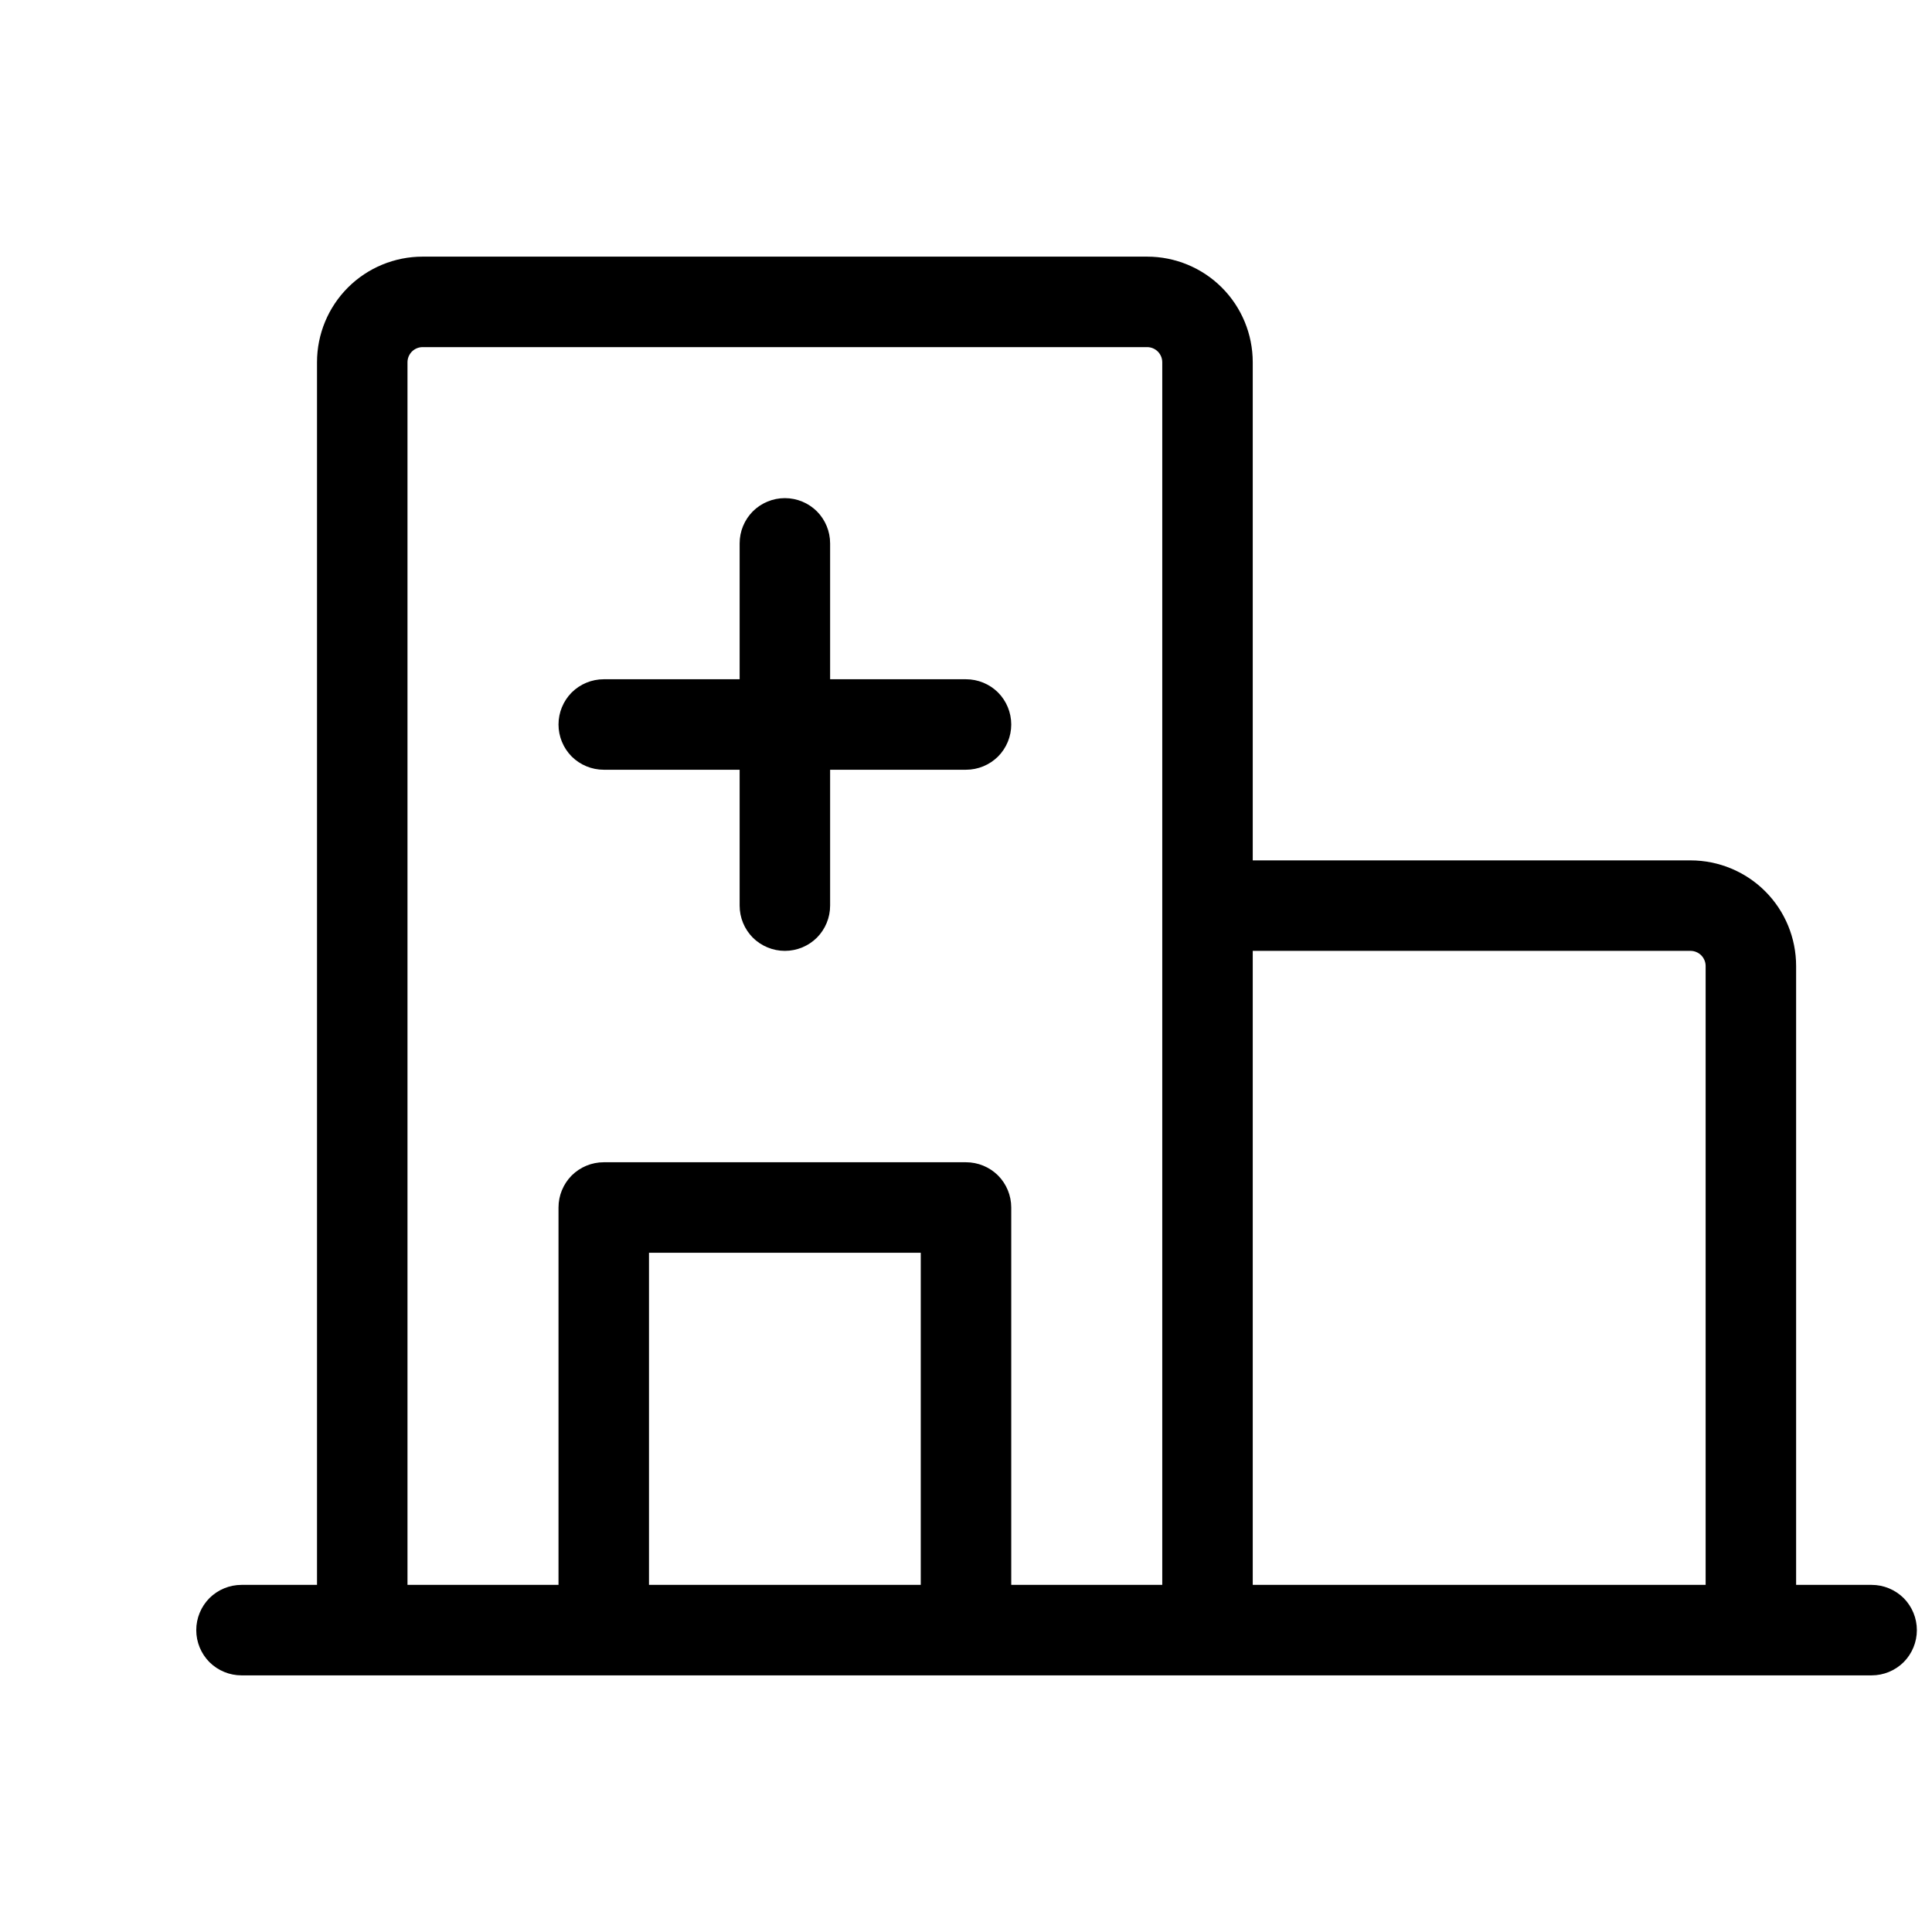 <?xml version="1.0" encoding="utf-8"?>
<svg xmlns="http://www.w3.org/2000/svg" width="24" height="24" viewBox="0 0 24 24" fill="none">
<path d="M23.25 19.688H22.312V12C22.312 11.652 22.174 11.318 21.928 11.072C21.682 10.826 21.348 10.688 21 10.688H15.562V4.5C15.562 4.152 15.424 3.818 15.178 3.572C14.932 3.326 14.598 3.188 14.25 3.188H5.25C4.902 3.188 4.568 3.326 4.322 3.572C4.076 3.818 3.938 4.152 3.938 4.5V19.688H3C2.851 19.688 2.708 19.747 2.602 19.852C2.497 19.958 2.438 20.101 2.438 20.25C2.438 20.399 2.497 20.542 2.602 20.648C2.708 20.753 2.851 20.812 3 20.812H23.25C23.399 20.812 23.542 20.753 23.648 20.648C23.753 20.542 23.812 20.399 23.812 20.25C23.812 20.101 23.753 19.958 23.648 19.852C23.542 19.747 23.399 19.688 23.25 19.688ZM21 11.812C21.05 11.812 21.097 11.832 21.133 11.867C21.168 11.903 21.188 11.95 21.188 12V19.688H15.562V11.812H21ZM5.062 4.5C5.062 4.45 5.082 4.403 5.117 4.367C5.153 4.332 5.2 4.312 5.25 4.312H14.25C14.3 4.312 14.347 4.332 14.383 4.367C14.418 4.403 14.438 4.45 14.438 4.5V19.688H12.562V15C12.562 14.851 12.503 14.708 12.398 14.602C12.292 14.497 12.149 14.438 12 14.438H7.5C7.351 14.438 7.208 14.497 7.102 14.602C6.997 14.708 6.938 14.851 6.938 15V19.688H5.062V4.5ZM11.438 19.688H8.062V15.562H11.438V19.688ZM6.938 9C6.938 8.851 6.997 8.708 7.102 8.602C7.208 8.497 7.351 8.438 7.5 8.438H9.188V6.75C9.188 6.601 9.247 6.458 9.352 6.352C9.458 6.247 9.601 6.188 9.75 6.188C9.899 6.188 10.042 6.247 10.148 6.352C10.253 6.458 10.312 6.601 10.312 6.75V8.438H12C12.149 8.438 12.292 8.497 12.398 8.602C12.503 8.708 12.562 8.851 12.562 9C12.562 9.149 12.503 9.292 12.398 9.398C12.292 9.503 12.149 9.562 12 9.562H10.312V11.25C10.312 11.399 10.253 11.542 10.148 11.648C10.042 11.753 9.899 11.812 9.75 11.812C9.601 11.812 9.458 11.753 9.352 11.648C9.247 11.542 9.188 11.399 9.188 11.25V9.562H7.5C7.351 9.562 7.208 9.503 7.102 9.398C6.997 9.292 6.938 9.149 6.938 9Z" fill="black"/>
</svg>